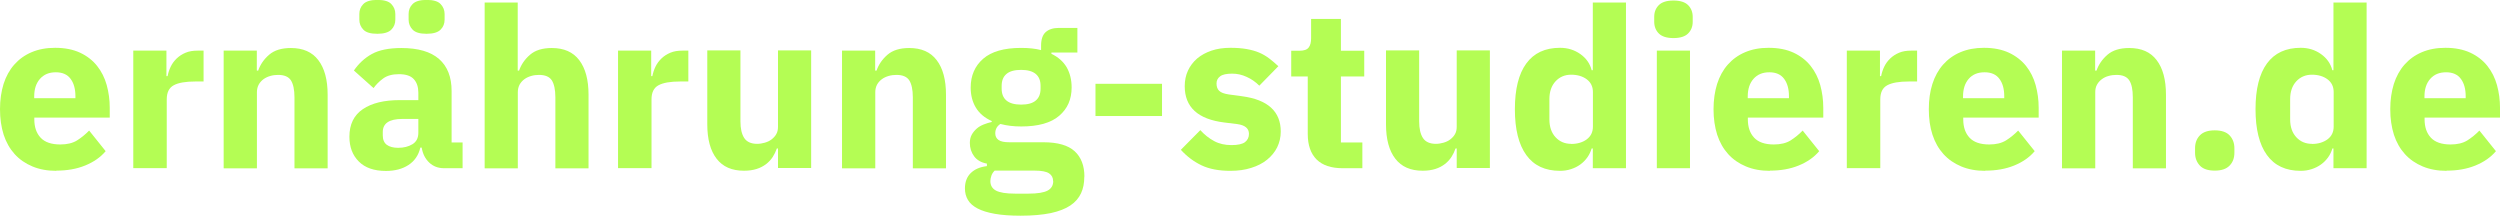 <?xml version="1.0" encoding="UTF-8"?>
<svg xmlns="http://www.w3.org/2000/svg" id="Ebene_2" viewBox="0 0 238.98 20.61">
  <defs>
    <style>.cls-1{fill:#b4fd54;stroke-width:0px;}</style>
  </defs>
  <g id="Ebene_1-2">
    <path class="cls-1" d="M5.39,16.33c-.86,0-1.62-.14-2.29-.42-.67-.28-1.24-.67-1.7-1.18-.46-.51-.81-1.12-1.05-1.85-.23-.73-.35-1.54-.35-2.44s.12-1.69.34-2.41c.23-.72.57-1.34,1.02-1.85s1-.91,1.66-1.19,1.4-.42,2.25-.42c.93,0,1.72.16,2.39.47.66.31,1.21.74,1.62,1.26.42.53.73,1.14.92,1.83.19.69.29,1.42.29,2.17v.94H3.28v.17c0,.74.2,1.32.6,1.75s1.03.65,1.88.65c.66,0,1.19-.13,1.61-.39.41-.26.8-.58,1.15-.94l1.58,1.97c-.5.59-1.15,1.04-1.96,1.37-.81.33-1.72.49-2.75.49ZM5.33,6.91c-.64,0-1.14.21-1.51.63-.37.42-.55.98-.55,1.68v.17h3.94v-.19c0-.69-.15-1.24-.46-1.66s-.78-.63-1.42-.63Z"></path>
    <path class="cls-1" d="M12.74,16.08V4.84h3.17v2.44h.11c.06-.31.16-.62.3-.91.14-.29.33-.55.57-.78.24-.23.52-.41.85-.55s.71-.2,1.16-.2h.56v2.95h-.79c-.93,0-1.62.12-2.06.36-.45.24-.67.69-.67,1.35v6.57h-3.17Z"></path>
    <path class="cls-1" d="M21.38,16.08V4.84h3.17v1.91h.13c.2-.58.55-1.09,1.05-1.52.5-.43,1.19-.64,2.08-.64,1.15,0,2.03.38,2.62,1.16.59.77.89,1.87.89,3.3v7.04h-3.17v-6.79c0-.73-.12-1.27-.34-1.62-.23-.35-.64-.52-1.22-.52-.26,0-.51.03-.75.1s-.46.17-.65.31-.35.32-.46.52c-.11.21-.17.45-.17.72v7.28h-3.17Z"></path>
    <path class="cls-1" d="M42.45,16.08c-.57,0-1.04-.18-1.42-.54s-.62-.83-.72-1.43h-.13c-.17.73-.55,1.28-1.13,1.66-.58.38-1.3.57-2.16.57-1.13,0-1.99-.3-2.59-.9-.6-.6-.9-1.39-.9-2.37,0-1.18.43-2.06,1.29-2.64.86-.58,2.04-.86,3.52-.86h1.78v-.71c0-.54-.14-.97-.43-1.29s-.76-.48-1.43-.48c-.63,0-1.13.14-1.5.41-.37.27-.68.58-.92.92l-1.88-1.68c.46-.67,1.03-1.2,1.72-1.58.69-.38,1.63-.57,2.82-.57,1.6,0,2.8.35,3.6,1.05s1.2,1.72,1.2,3.06v4.92h1.05v2.46h-1.76ZM36.07,3.23c-.64,0-1.09-.13-1.34-.4-.25-.26-.38-.58-.38-.95v-.54c0-.37.12-.69.38-.95.25-.26.7-.4,1.34-.4s1.09.13,1.34.4c.25.26.38.58.38.95v.54c0,.37-.12.69-.38.95-.25.26-.7.4-1.34.4ZM38.06,14.13c.53,0,.98-.11,1.36-.34.38-.23.57-.59.57-1.1v-1.32h-1.54c-1.24,0-1.86.42-1.86,1.25v.32c0,.41.13.71.38.9.26.19.62.29,1.09.29ZM40.78,3.23c-.64,0-1.09-.13-1.34-.4-.25-.26-.38-.58-.38-.95v-.54c0-.37.12-.69.38-.95.25-.26.7-.4,1.34-.4s1.09.13,1.34.4c.25.26.38.58.38.95v.54c0,.37-.12.69-.38.95-.25.26-.7.4-1.34.4Z"></path>
    <path class="cls-1" d="M46.32.24h3.17v6.51h.13c.2-.58.55-1.09,1.05-1.52.5-.43,1.19-.64,2.08-.64,1.15,0,2.03.38,2.62,1.16.59.77.89,1.87.89,3.3v7.04h-3.17v-6.79c0-.73-.12-1.27-.34-1.62-.23-.35-.64-.52-1.22-.52-.26,0-.51.03-.75.1s-.46.17-.65.31-.35.32-.46.52c-.11.21-.17.45-.17.72v7.28h-3.17V.24Z"></path>
    <path class="cls-1" d="M59.08,16.08V4.84h3.17v2.44h.11c.06-.31.16-.62.3-.91.14-.29.33-.55.57-.78.24-.23.52-.41.85-.55s.71-.2,1.16-.2h.56v2.95h-.79c-.93,0-1.62.12-2.06.36-.45.24-.67.69-.67,1.35v6.57h-3.17Z"></path>
    <path class="cls-1" d="M74.37,14.19h-.11c-.1.29-.23.56-.39.81-.17.26-.38.49-.63.68-.26.2-.56.36-.91.47-.35.11-.75.17-1.21.17-1.16,0-2.03-.38-2.62-1.15-.59-.76-.89-1.86-.89-3.29v-7.06h3.17v6.79c0,.68.12,1.21.36,1.58s.66.56,1.24.56c.24,0,.48-.04.73-.11.24-.07.46-.17.64-.31s.34-.3.45-.5c.12-.2.17-.44.17-.71v-7.3h3.17v11.24h-3.17v-1.88Z"></path>
    <path class="cls-1" d="M80.49,16.08V4.84h3.17v1.91h.13c.2-.58.55-1.09,1.05-1.52.5-.43,1.19-.64,2.08-.64,1.15,0,2.03.38,2.62,1.16.59.77.89,1.87.89,3.3v7.04h-3.17v-6.79c0-.73-.12-1.27-.34-1.62-.23-.35-.64-.52-1.22-.52-.26,0-.51.03-.75.1s-.46.17-.65.31-.35.32-.46.52c-.11.21-.17.45-.17.72v7.28h-3.17Z"></path>
    <path class="cls-1" d="M103.65,16.89c0,.6-.1,1.13-.31,1.58s-.54.85-1.02,1.17c-.47.32-1.1.56-1.87.73-.78.16-1.74.25-2.88.25-.97,0-1.79-.06-2.47-.18-.68-.12-1.23-.29-1.65-.51-.42-.22-.73-.49-.92-.81-.19-.32-.29-.69-.29-1.1,0-.63.19-1.12.56-1.48s.88-.58,1.54-.66v-.24c-.54-.1-.95-.33-1.22-.7-.27-.36-.41-.79-.41-1.28,0-.3.06-.56.18-.78.12-.22.28-.41.47-.58.19-.17.42-.3.67-.4.26-.1.51-.18.77-.24v-.09c-.69-.31-1.19-.74-1.52-1.29-.33-.55-.49-1.19-.49-1.91,0-1.14.4-2.06,1.19-2.75.79-.69,2-1.04,3.63-1.04.74,0,1.38.07,1.91.21v-.43c0-.6.15-1.03.44-1.29.29-.26.71-.4,1.25-.4h1.78v2.35h-2.48v.13c.66.31,1.14.75,1.46,1.29.31.55.47,1.19.47,1.92,0,1.13-.39,2.03-1.19,2.71-.79.68-2,1.02-3.63,1.02-.73,0-1.39-.08-1.99-.24-.33.21-.49.51-.49.9,0,.27.1.48.31.63s.55.22,1.04.22h3.25c1.37,0,2.37.29,2.99.86.62.57.93,1.38.93,2.42ZM100.67,17.32c0-.33-.13-.58-.39-.75-.26-.17-.71-.26-1.35-.26h-3.85c-.14.14-.25.3-.31.48s-.1.35-.1.52c0,.41.18.72.54.91.36.19.96.29,1.82.29h1.29c.86,0,1.46-.1,1.82-.29.36-.19.54-.5.54-.91ZM97.61,10c.63,0,1.1-.13,1.4-.39.31-.26.46-.64.46-1.14v-.26c0-.5-.15-.88-.46-1.14-.31-.26-.77-.39-1.4-.39s-1.1.13-1.4.39c-.31.26-.46.64-.46,1.14v.26c0,.5.15.88.46,1.14.31.26.78.39,1.4.39Z"></path>
    <path class="cls-1" d="M104.72,11.09v-3.08h6.36v3.08h-6.36Z"></path>
    <path class="cls-1" d="M117.61,16.33c-1.08,0-2-.17-2.74-.52s-1.41-.85-1.99-1.49l1.86-1.88c.4.44.84.79,1.33,1.05.48.26,1.03.38,1.65.38s1.06-.1,1.3-.29c.24-.19.37-.45.37-.78,0-.53-.38-.84-1.13-.94l-1.22-.15c-2.53-.31-3.79-1.47-3.79-3.47,0-.54.1-1.04.31-1.49.21-.45.5-.83.88-1.16.38-.32.84-.57,1.37-.75s1.14-.27,1.81-.27c.58,0,1.1.04,1.55.12.45.08.85.19,1.2.34.35.15.67.34.96.56.29.22.58.47.87.74l-1.82,1.86c-.36-.36-.76-.64-1.21-.84-.45-.21-.91-.31-1.38-.31-.54,0-.93.08-1.16.26-.23.17-.34.4-.34.68,0,.3.08.53.25.7s.47.28.93.35l1.26.17c2.47.33,3.7,1.46,3.7,3.38,0,.54-.12,1.04-.34,1.5-.23.46-.55.85-.97,1.19-.42.34-.93.6-1.52.78-.59.19-1.25.28-1.98.28Z"></path>
    <path class="cls-1" d="M128.35,16.08c-1.1,0-1.93-.28-2.49-.83-.56-.56-.85-1.37-.85-2.44v-5.5h-1.58v-2.46h.79c.43,0,.72-.1.88-.31.16-.21.23-.5.23-.89v-1.84h2.85v3.04h2.23v2.46h-2.23v6.31h2.05v2.46h-1.88Z"></path>
    <path class="cls-1" d="M139.25,14.19h-.11c-.1.29-.23.56-.39.81-.17.26-.38.49-.63.68-.26.2-.56.36-.91.47-.35.11-.75.17-1.21.17-1.16,0-2.03-.38-2.62-1.15-.59-.76-.89-1.86-.89-3.29v-7.06h3.17v6.79c0,.68.12,1.21.36,1.58s.66.56,1.24.56c.24,0,.48-.04.73-.11.24-.07.46-.17.64-.31s.34-.3.45-.5c.12-.2.17-.44.17-.71v-7.3h3.17v11.24h-3.17v-1.88Z"></path>
    <path class="cls-1" d="M152.26,14.19h-.11c-.09.3-.22.58-.41.85s-.41.49-.67.68c-.26.19-.56.34-.9.45-.34.11-.68.16-1.04.16-1.43,0-2.5-.5-3.23-1.51-.73-1.01-1.09-2.47-1.09-4.38s.36-3.37,1.09-4.37c.73-1,1.8-1.5,3.23-1.5.73,0,1.37.2,1.94.6.56.4.92.91,1.08,1.54h.11V.24h3.17v15.84h-3.17v-1.88ZM150.19,13.76c.6,0,1.1-.15,1.49-.44.39-.29.59-.7.59-1.21v-3.32c0-.51-.2-.92-.59-1.21-.39-.29-.89-.44-1.49-.44s-1.1.21-1.49.63-.59.99-.59,1.7v1.95c0,.71.2,1.28.59,1.7s.89.63,1.49.63Z"></path>
    <path class="cls-1" d="M159.97,3.64c-.64,0-1.11-.15-1.4-.44-.29-.29-.44-.67-.44-1.12v-.47c0-.46.15-.83.44-1.12.29-.29.76-.44,1.4-.44s1.11.15,1.4.44c.29.29.44.67.44,1.12v.47c0,.46-.15.83-.44,1.12-.29.29-.76.44-1.4.44ZM158.38,4.84h3.17v11.24h-3.17V4.84Z"></path>
    <path class="cls-1" d="M169.19,16.33c-.86,0-1.62-.14-2.29-.42-.67-.28-1.24-.67-1.7-1.18-.46-.51-.81-1.12-1.05-1.85-.23-.73-.35-1.54-.35-2.44s.12-1.69.34-2.41c.23-.72.57-1.34,1.02-1.85s1-.91,1.66-1.19,1.4-.42,2.25-.42c.93,0,1.72.16,2.39.47.66.31,1.21.74,1.62,1.26.42.53.73,1.14.92,1.83.19.69.29,1.42.29,2.17v.94h-7.21v.17c0,.74.2,1.32.6,1.75s1.03.65,1.88.65c.66,0,1.19-.13,1.61-.39.41-.26.8-.58,1.15-.94l1.58,1.97c-.5.59-1.15,1.04-1.96,1.37-.81.33-1.72.49-2.75.49ZM169.13,6.91c-.64,0-1.14.21-1.51.63-.37.42-.55.98-.55,1.68v.17h3.94v-.19c0-.69-.15-1.24-.46-1.66s-.78-.63-1.42-.63Z"></path>
    <path class="cls-1" d="M176.54,16.08V4.84h3.17v2.44h.11c.06-.31.16-.62.3-.91.14-.29.33-.55.57-.78.24-.23.52-.41.85-.55s.71-.2,1.16-.2h.56v2.95h-.79c-.93,0-1.62.12-2.06.36-.45.24-.67.69-.67,1.35v6.57h-3.17Z"></path>
    <path class="cls-1" d="M189.77,16.33c-.86,0-1.62-.14-2.29-.42-.67-.28-1.24-.67-1.7-1.18-.46-.51-.81-1.12-1.05-1.85-.24-.73-.35-1.54-.35-2.44s.11-1.69.34-2.41.57-1.34,1.02-1.85,1-.91,1.66-1.19,1.41-.42,2.25-.42c.93,0,1.72.16,2.39.47.66.31,1.21.74,1.63,1.26.42.53.73,1.14.92,1.83.19.69.29,1.42.29,2.17v.94h-7.21v.17c0,.74.2,1.32.6,1.75.4.43,1.03.65,1.88.65.66,0,1.19-.13,1.61-.39s.8-.58,1.16-.94l1.58,1.97c-.5.59-1.15,1.04-1.96,1.37-.81.33-1.72.49-2.75.49ZM189.7,6.91c-.64,0-1.15.21-1.51.63s-.54.98-.54,1.68v.17h3.94v-.19c0-.69-.15-1.24-.46-1.66-.31-.42-.78-.63-1.42-.63Z"></path>
    <path class="cls-1" d="M197.11,16.08V4.84h3.17v1.91h.13c.2-.58.55-1.09,1.05-1.52.5-.43,1.19-.64,2.08-.64,1.16,0,2.03.38,2.62,1.16.59.77.89,1.87.89,3.3v7.04h-3.17v-6.79c0-.73-.11-1.27-.34-1.62-.23-.35-.63-.52-1.22-.52-.26,0-.51.03-.75.1-.24.06-.46.17-.65.31-.19.14-.35.32-.46.52-.12.21-.17.45-.17.72v7.28h-3.17Z"></path>
    <path class="cls-1" d="M211.71,16.31c-.64,0-1.12-.16-1.42-.48s-.46-.73-.46-1.23v-.43c0-.5.15-.91.46-1.23s.78-.48,1.42-.48,1.12.16,1.42.48.46.73.46,1.23v.43c0,.5-.15.91-.46,1.23s-.78.48-1.42.48Z"></path>
    <path class="cls-1" d="M223.07,14.19h-.11c-.09.3-.22.58-.41.85-.19.26-.41.49-.68.68-.26.19-.56.34-.9.45-.34.11-.68.16-1.04.16-1.43,0-2.5-.5-3.23-1.51-.73-1.01-1.09-2.47-1.09-4.38s.36-3.37,1.09-4.37c.73-1,1.81-1.5,3.23-1.5.73,0,1.38.2,1.94.6.56.4.92.91,1.08,1.54h.11V.24h3.17v15.84h-3.17v-1.88ZM221,13.76c.6,0,1.09-.15,1.49-.44.39-.29.59-.7.59-1.21v-3.32c0-.51-.2-.92-.59-1.21-.39-.29-.89-.44-1.49-.44s-1.1.21-1.49.63-.59.99-.59,1.7v1.95c0,.71.2,1.28.59,1.7s.89.63,1.49.63Z"></path>
    <path class="cls-1" d="M233.88,16.33c-.86,0-1.62-.14-2.29-.42-.67-.28-1.24-.67-1.7-1.18-.46-.51-.81-1.12-1.05-1.85-.23-.73-.35-1.54-.35-2.44s.12-1.69.34-2.41c.23-.72.57-1.34,1.02-1.85s1-.91,1.66-1.19,1.4-.42,2.25-.42c.93,0,1.72.16,2.39.47.66.31,1.21.74,1.62,1.26.42.53.73,1.14.92,1.83.19.69.29,1.42.29,2.17v.94h-7.21v.17c0,.74.2,1.32.6,1.75s1.03.65,1.88.65c.66,0,1.19-.13,1.61-.39.41-.26.8-.58,1.15-.94l1.58,1.97c-.5.59-1.15,1.04-1.96,1.37-.81.33-1.72.49-2.75.49ZM233.82,6.91c-.64,0-1.14.21-1.51.63-.37.42-.55.98-.55,1.68v.17h3.94v-.19c0-.69-.15-1.24-.46-1.66s-.78-.63-1.42-.63Z"></path>
  </g>
</svg>
